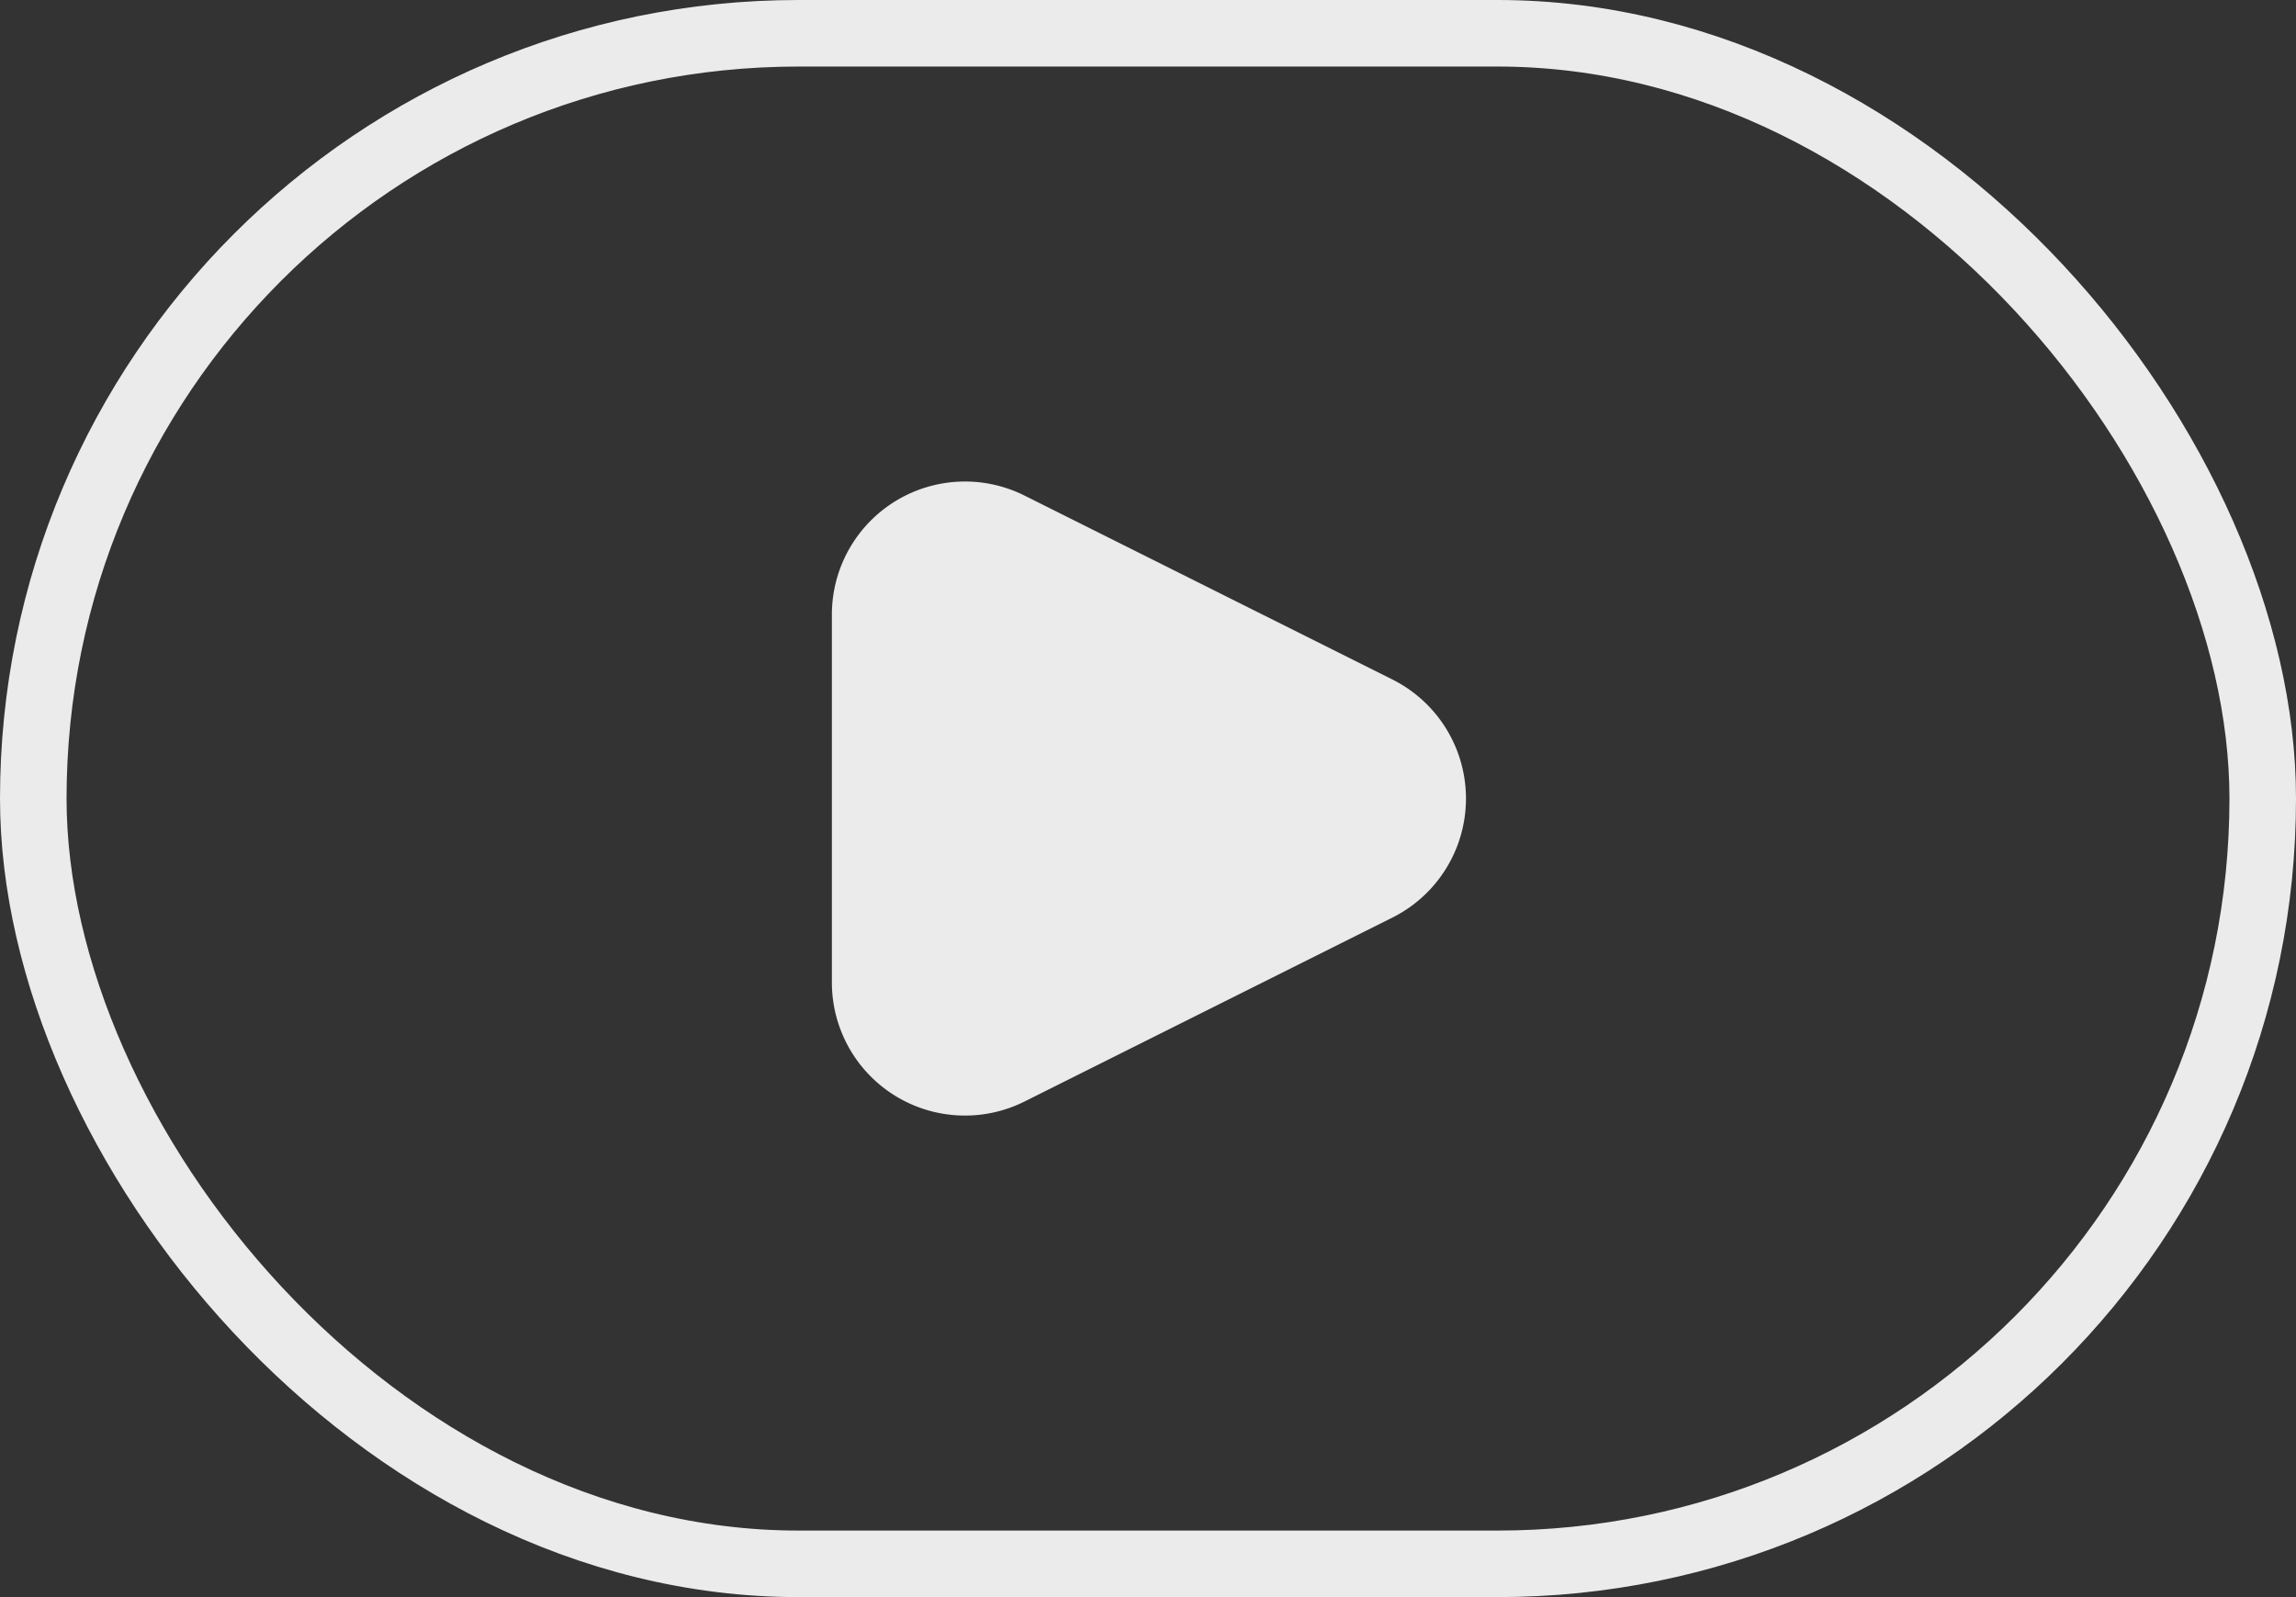 <svg xmlns="http://www.w3.org/2000/svg" width="69" height="48"><rect width="100%" height="100%" fill="#333333" stroke="none"/><g opacity=".9"><path d="M41.845 20.422a4 4 0 010 7.155l-11.056 5.528A4 4 0 0125 29.528V18.472a4 4 0 015.789-3.578z" fill="#fff"/><g fill="none" stroke="#fff" stroke-miterlimit="10" stroke-width="2"><rect width="69" height="48" rx="24" stroke="none"/><rect x="1" y="1" width="67" height="46" rx="23"/></g></g></svg>